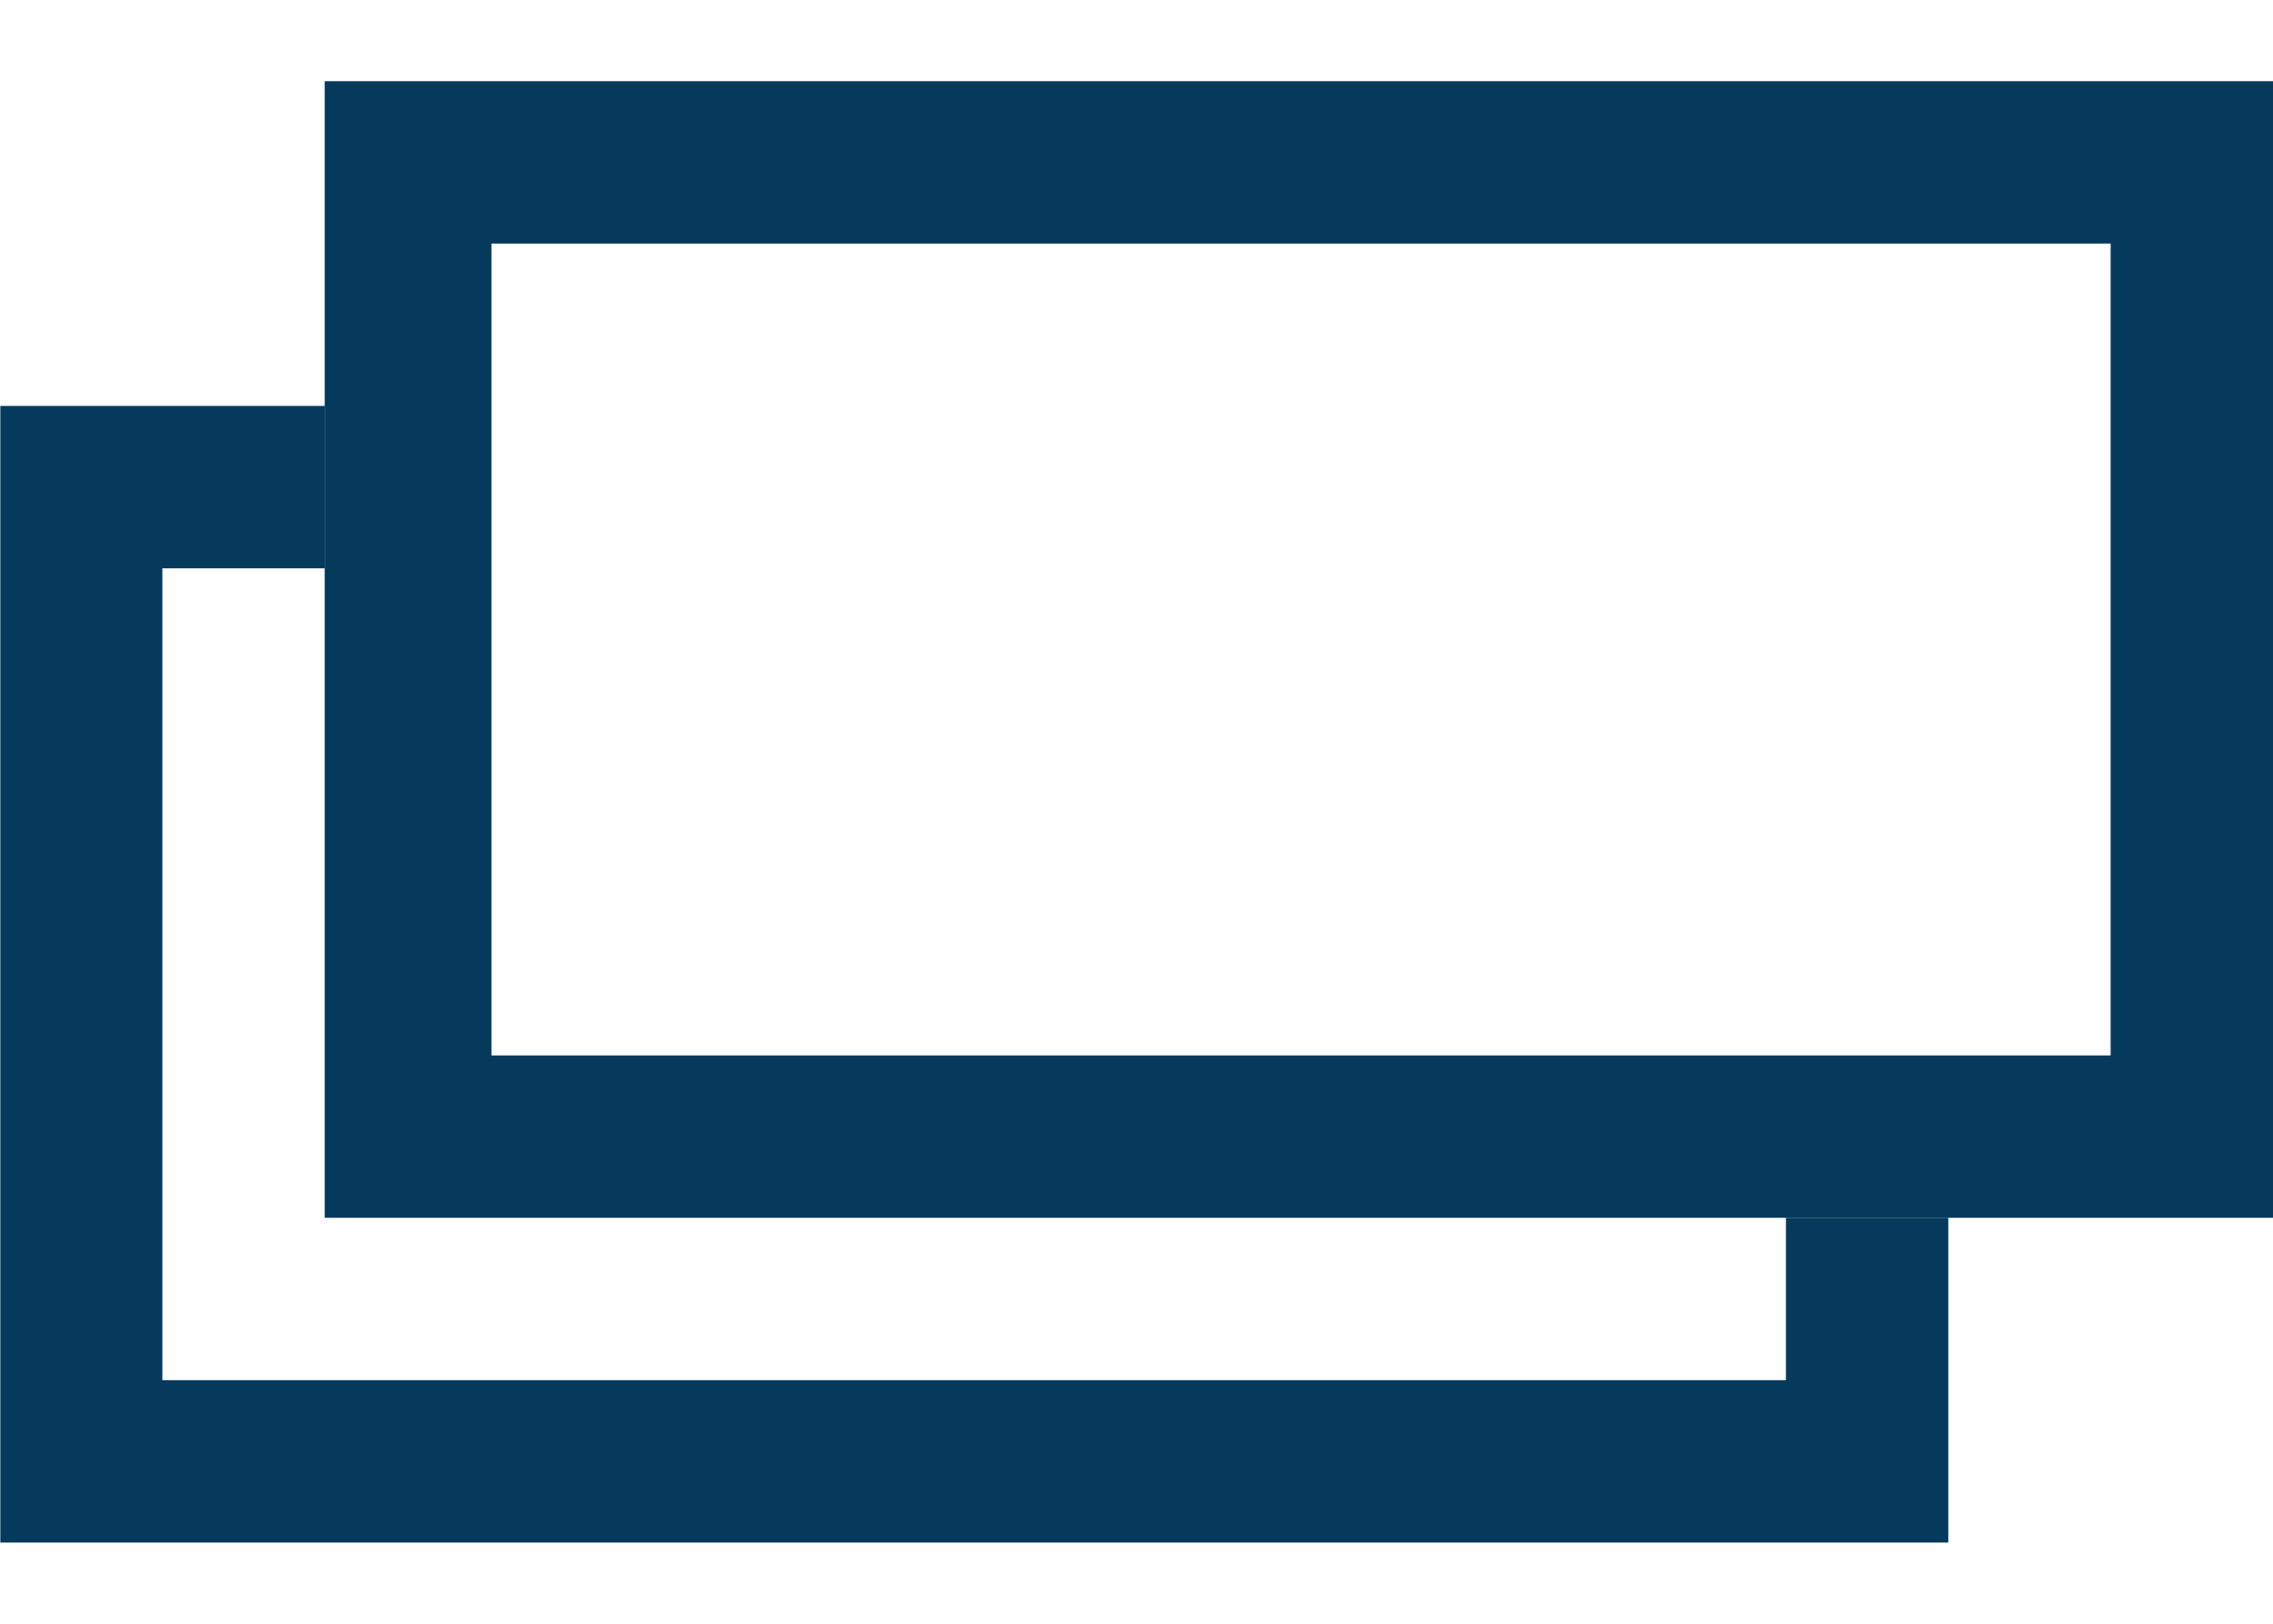 <svg width="14" height="10" viewBox="0 0 14 10" fill="none" xmlns="http://www.w3.org/2000/svg">
<path d="M0.002 9.5V2.5H2V3.5H1V8.5H11V7.5H12V9.5H0.002Z" fill="#053A5D"/>
<path d="M14 7.5H2V0.5H14L14 5.5L14 7.5ZM3.027 6.5H13V1.5L3.027 1.5V6.5Z" fill="#053A5D"/>
</svg>
